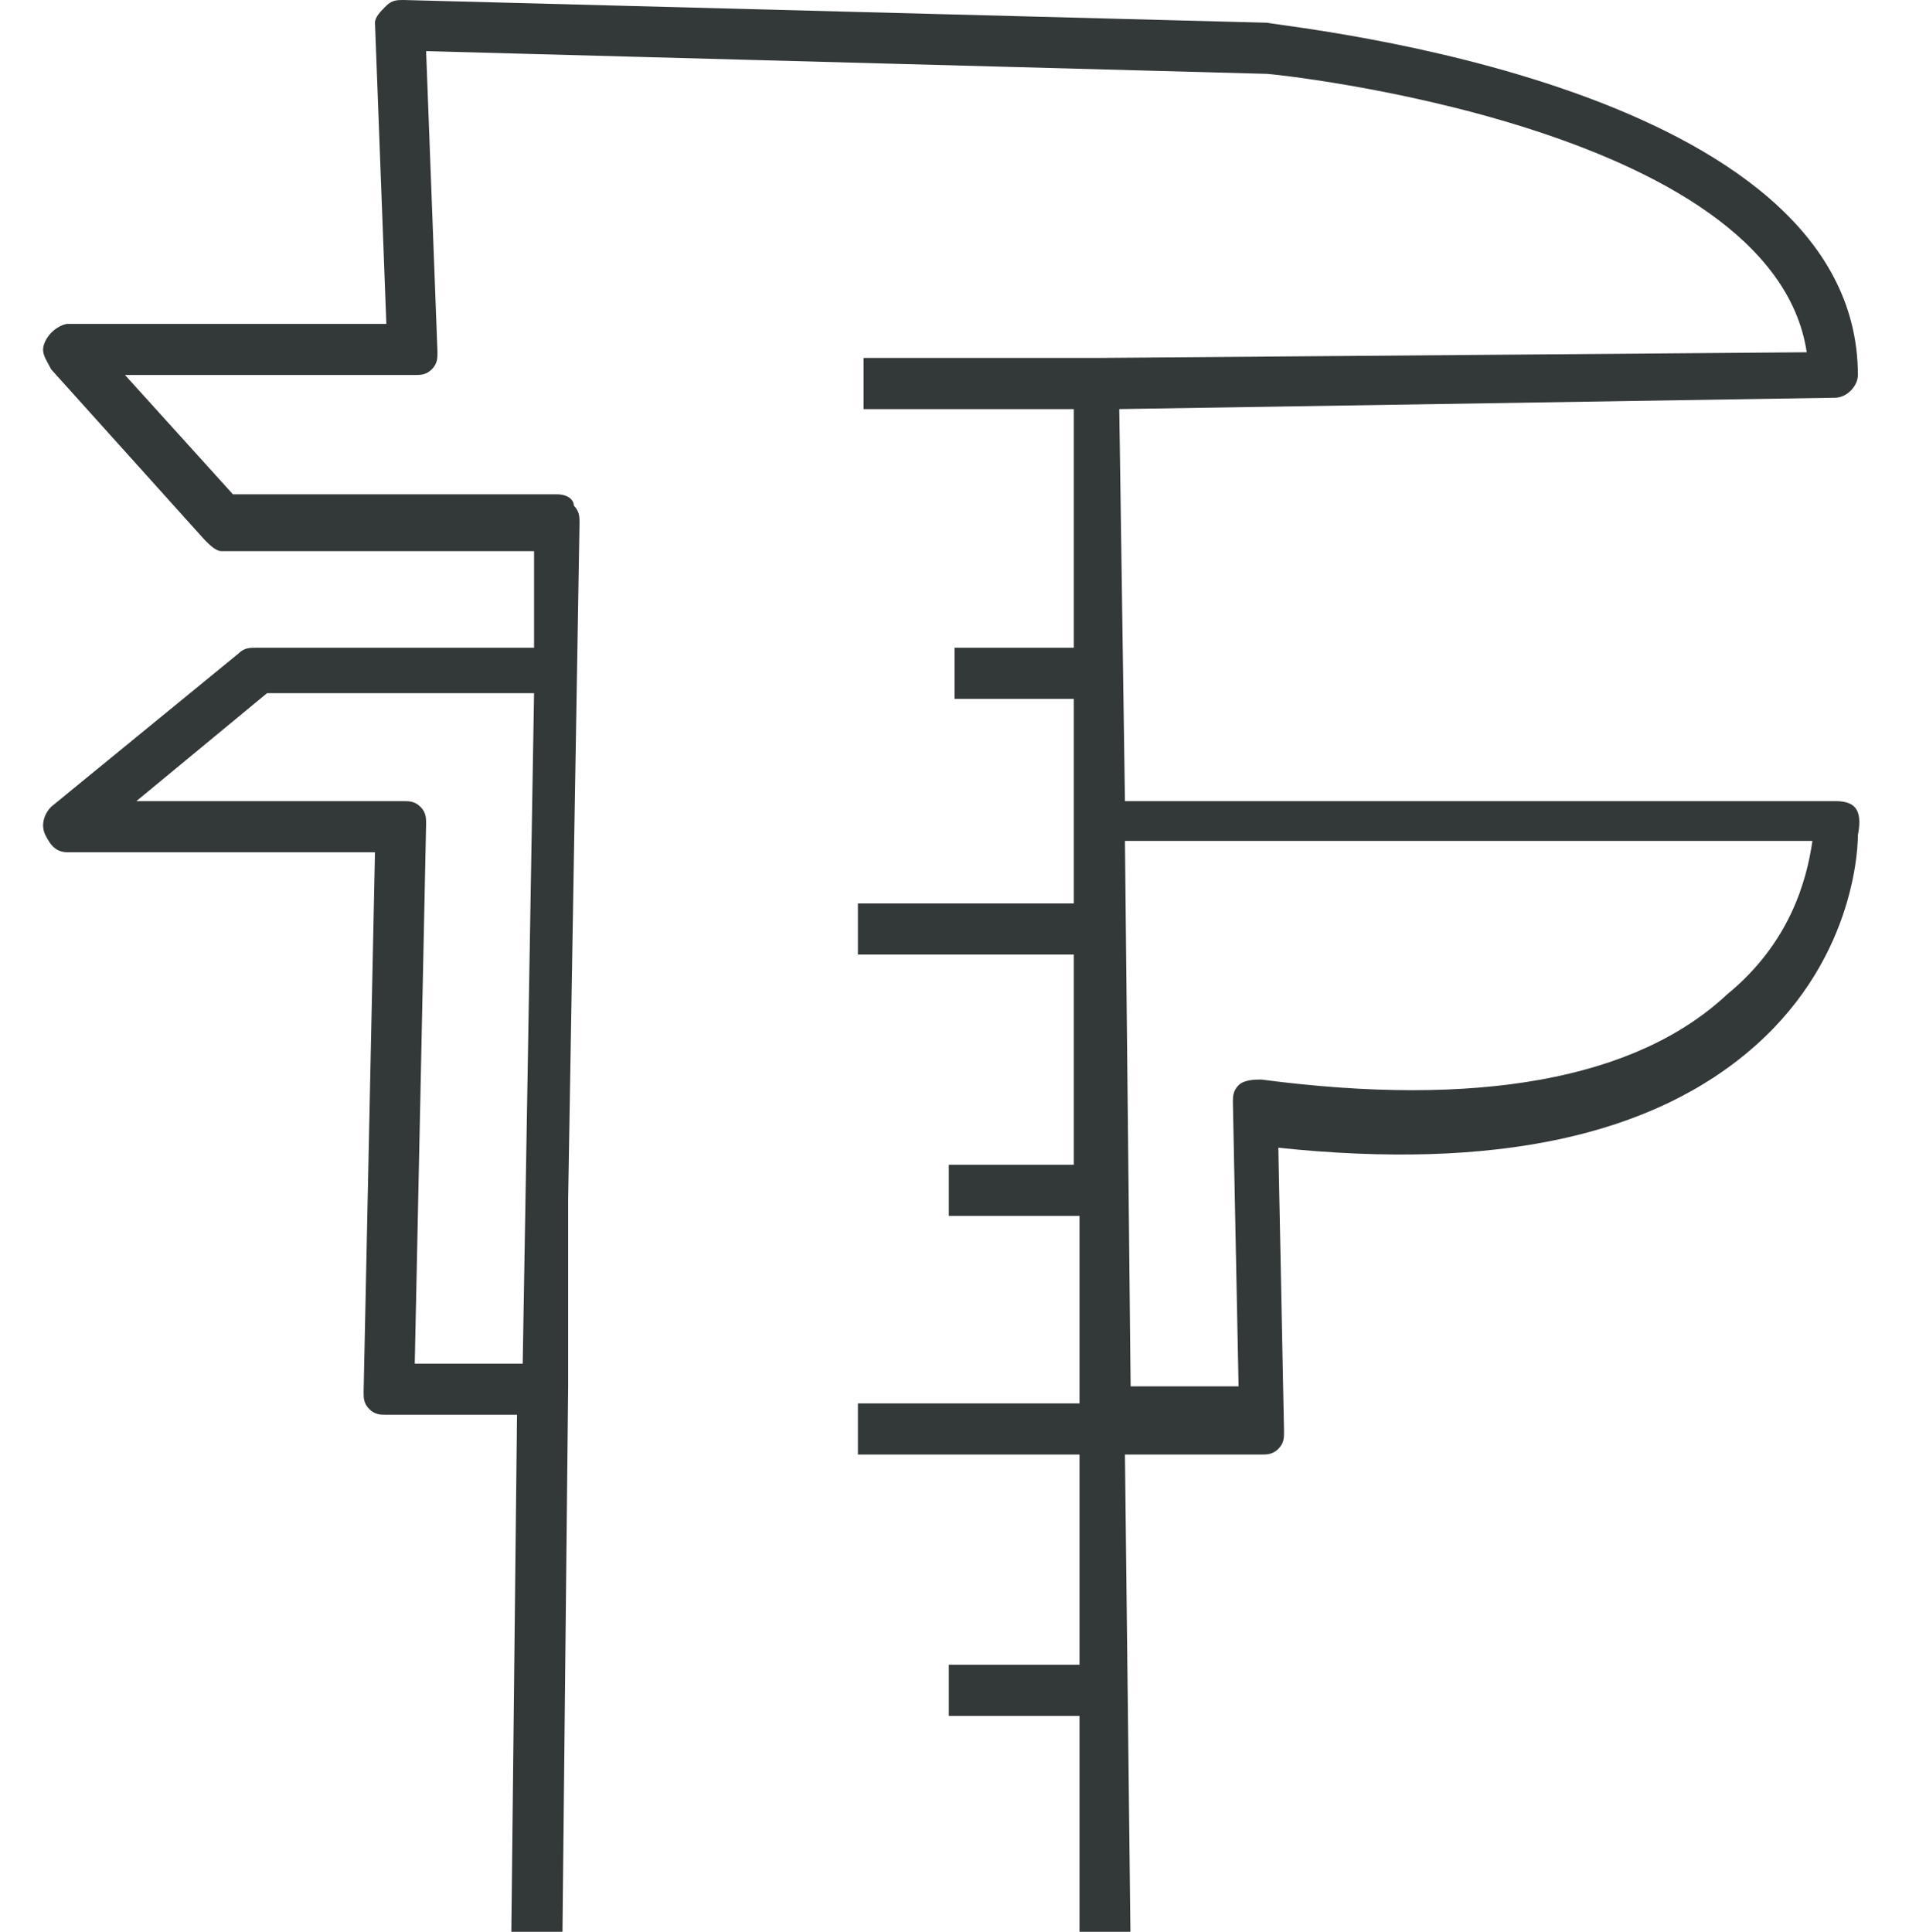 <?xml version="1.0" encoding="utf-8"?>
<!-- Generator: Adobe Illustrator 24.1.3, SVG Export Plug-In . SVG Version: 6.00 Build 0)  -->
<svg version="1.1" id="Layer_1" xmlns="http://www.w3.org/2000/svg" xmlns:xlink="http://www.w3.org/1999/xlink" x="0px" y="0px"
	 viewBox="0 0 33.6 34" style="enable-background:new 0 0 33.6 34;" xml:space="preserve">
<style type="text/css">
	.st0{fill:#333839;}
</style>
<path class="st0" d="M32.3,14.1H19.8l-0.1-6.9L32.3,7c0.2,0,0.4-0.2,0.4-0.4c0-5.1-9.9-6.1-10.4-6.2L7.1,0C7,0,6.9,0,6.8,0.1
	C6.7,0.2,6.6,0.3,6.6,0.4l0.2,5.3H1.2C1.1,5.7,0.9,5.8,0.8,6c-0.1,0.2,0,0.3,0.1,0.5l2.7,3c0.1,0.1,0.2,0.2,0.3,0.2h5.5l0,1.7H4.5
	c-0.1,0-0.2,0-0.3,0.1l-3.3,2.7c-0.1,0.1-0.2,0.3-0.1,0.5c0.1,0.2,0.2,0.3,0.4,0.3h5.4l-0.2,9.5c0,0.1,0,0.2,0.1,0.3
	c0.1,0.1,0.2,0.1,0.3,0.1h2.3L9,34l0.9,0l0.1-9.6c0,0,0,0,0,0l0-3.3l0.2-11.9c0-0.1,0-0.2-0.1-0.3C10.1,8.8,10,8.7,9.8,8.7H4.1
	L2.2,6.6h5.1c0.1,0,0.2,0,0.3-0.1c0.1-0.1,0.1-0.2,0.1-0.3L7.5,0.9l14.8,0.4c0.1,0,8.9,0.9,9.5,4.9L19.3,6.3h-4.1v0.9h3.7l0,4.2
	h-2.1v0.9h2.1l0,3.6h-3.8v0.9h3.8l0,3.7h-2.2v0.9H19l0,3.3h-3.9v0.9H19l0,3.7h-2.3v0.9H19l0,4.1l0.9,0l-0.1-8.7h2.4
	c0.1,0,0.2,0,0.3-0.1c0.1-0.1,0.1-0.2,0.1-0.3l-0.1-5c3.8,0.4,6.6-0.2,8.4-1.8c1.8-1.6,1.8-3.6,1.8-3.7
	C32.8,14.2,32.6,14.1,32.3,14.1z M7.4,14.2c-0.1-0.1-0.2-0.1-0.3-0.1H2.4l2.3-1.9h4.7L9.2,24H7.3l0.2-9.5
	C7.5,14.4,7.5,14.3,7.4,14.2z M30.4,17.5C28.8,19,26,19.5,22.2,19c-0.1,0-0.3,0-0.4,0.1c-0.1,0.1-0.1,0.2-0.1,0.3l0.1,5h-1.9
	l-0.1-9.6h12.1C31.8,15.5,31.5,16.6,30.4,17.5z"/>
</svg>
